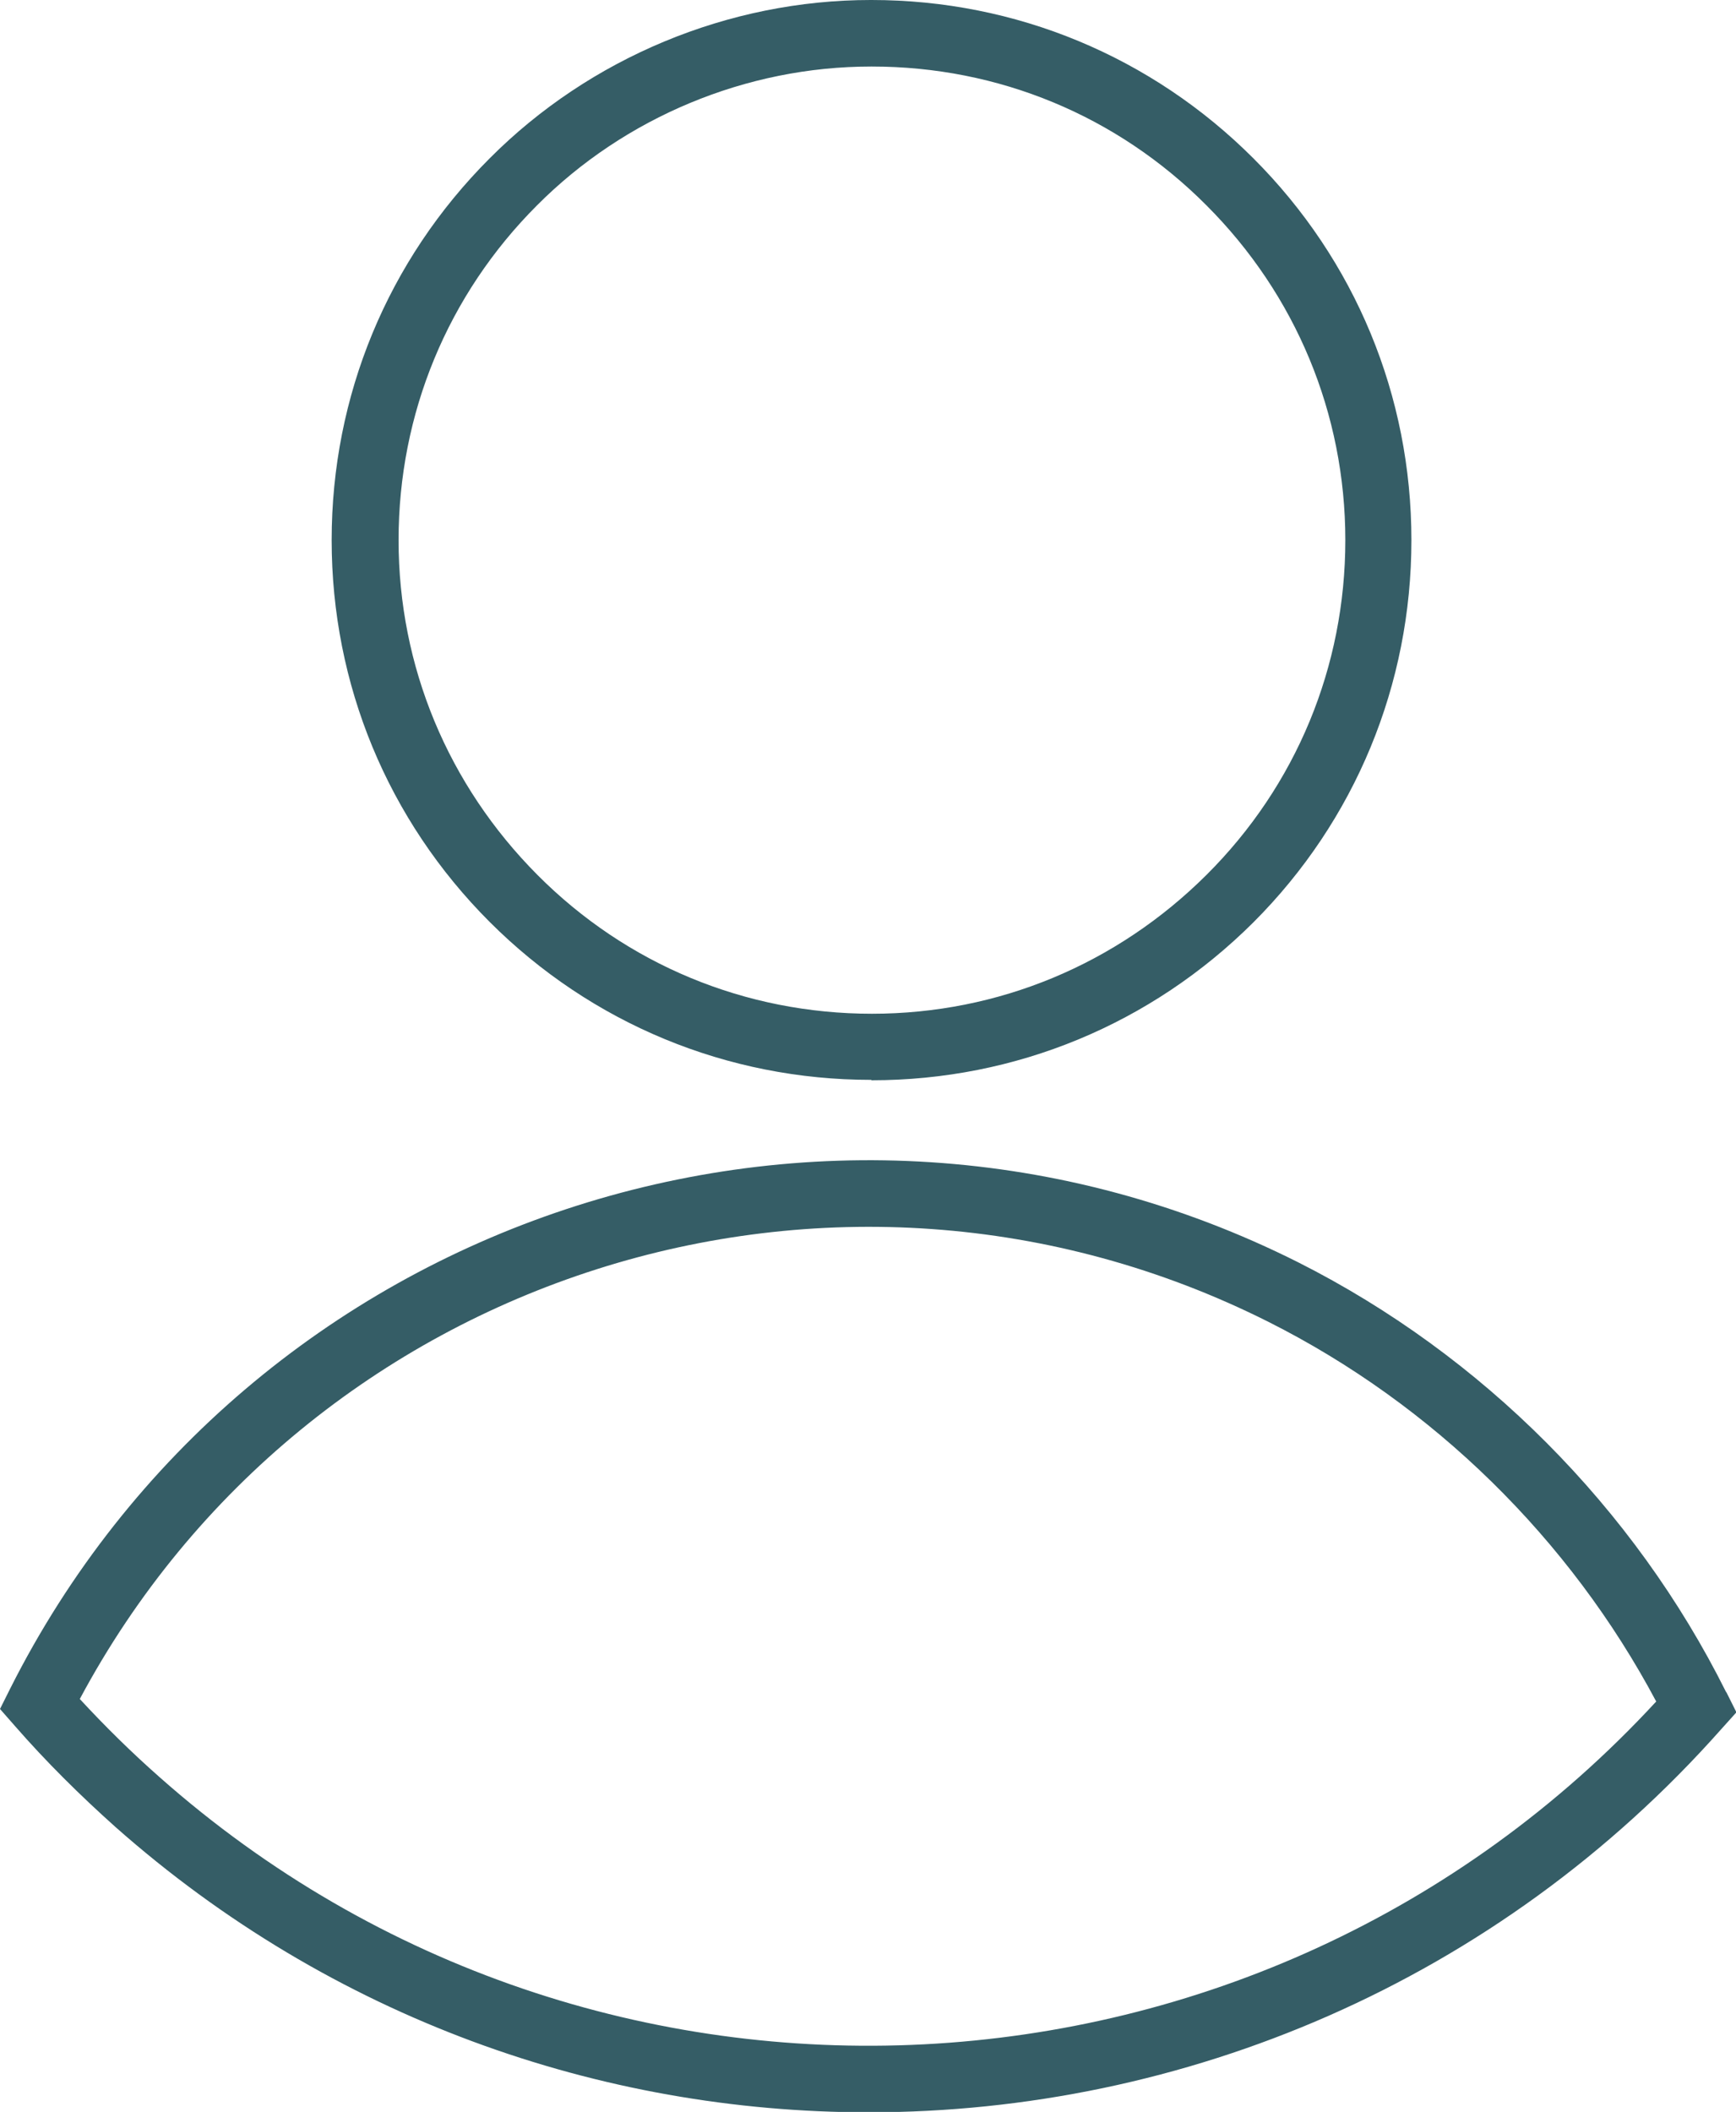 <?xml version="1.0" encoding="UTF-8"?><svg id="Capa_1" xmlns="http://www.w3.org/2000/svg" viewBox="0 0 41.77 50.79"><path d="m20.97,25.98c3.47,0,6.73-1.35,9.19-3.8,2.45-2.45,3.8-5.72,3.8-9.19,0-3.47-1.35-6.73-3.8-9.18S24.44,0,20.97,0h-.02c-3.42,0-6.76,1.39-9.17,3.81-2.45,2.45-3.8,5.71-3.8,9.18,0,3.47,1.35,6.73,3.8,9.18s5.72,3.8,9.18,3.8ZM12.92,4.94c2.11-2.12,5.04-3.34,8.04-3.34h.02c3.04,0,5.9,1.18,8.05,3.34,2.15,2.15,3.34,5.01,3.34,8.05s-1.18,5.9-3.34,8.05-5.01,3.34-8.05,3.34-5.9-1.18-8.05-3.34-3.34-5.01-3.34-8.05c0-3.04,1.18-5.9,3.33-8.05Z" style="fill:#355d66;"/><path d="m41.53,40.69c-2.21-4.43-5.87-8.1-10.29-10.33-11.38-5.72-25.28-1.11-31,10.26l-.24.48.36.41c.75.86,1.57,1.67,2.42,2.43,5.2,4.6,11.67,6.86,18.12,6.86,7.57,0,15.11-3.12,20.52-9.22l.36-.4-.24-.48Zm-37.69,2.05c-.67-.59-1.31-1.22-1.92-1.88,5.47-10.23,18.17-14.31,28.6-9.07,3.96,1.99,7.25,5.22,9.33,9.13-9.47,10.26-25.51,11.12-36.01,1.82Z" style="fill:#355d66;"/></svg>